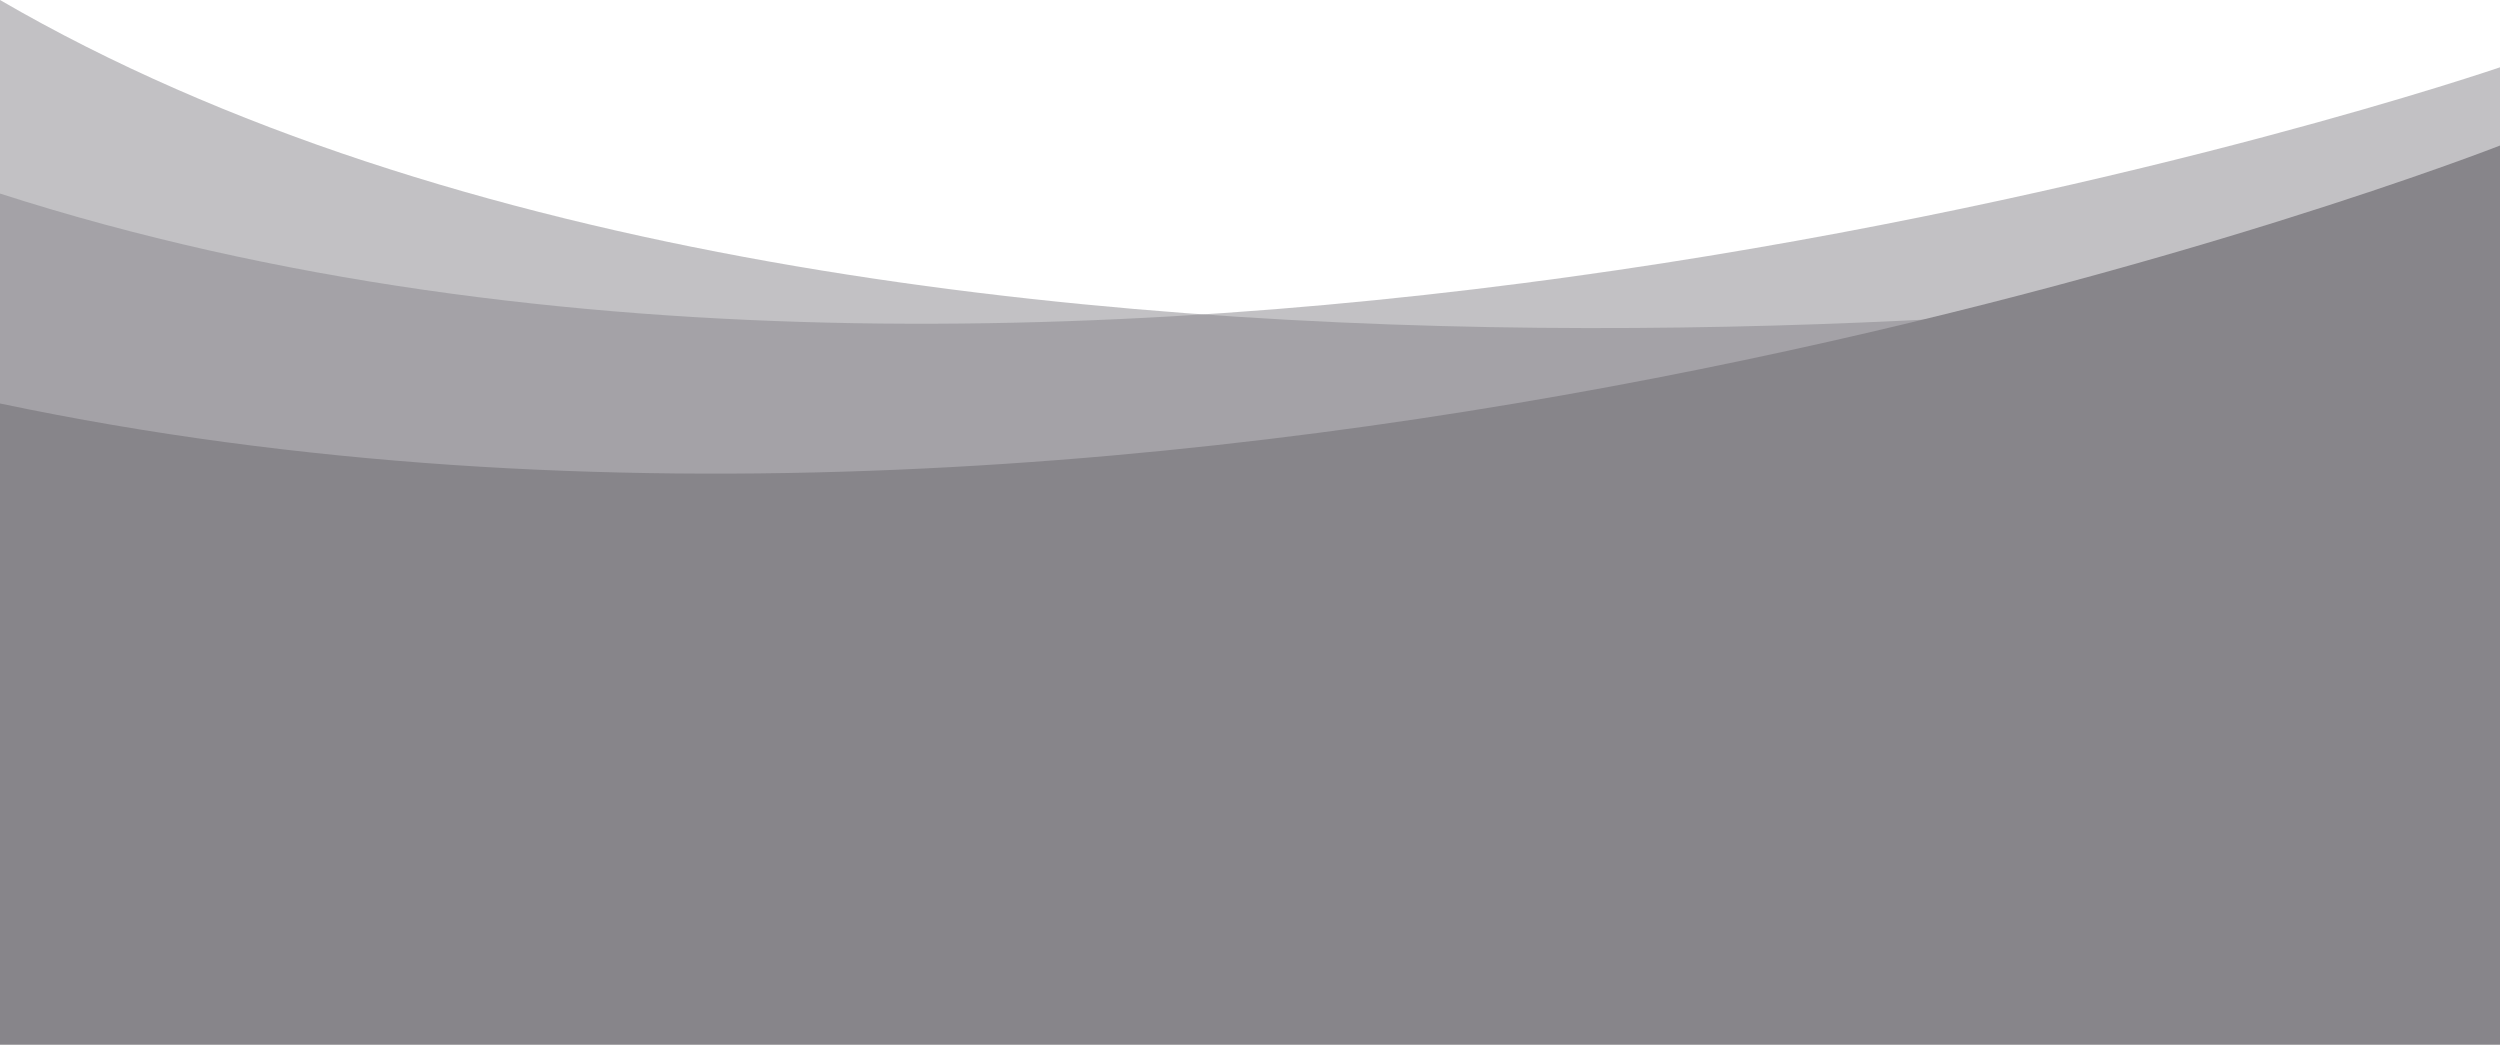 <?xml version="1.0" encoding="utf-8"?>
<!-- Generator: Adobe Illustrator 25.2.1, SVG Export Plug-In . SVG Version: 6.00 Build 0)  -->
<svg version="1.0" id="Ebene_1" xmlns="http://www.w3.org/2000/svg" xmlns:xlink="http://www.w3.org/1999/xlink" x="0px" y="0px"
	 viewBox="0 0 1920 802.54" enable-background="new 0 0 1920 802.54" xml:space="preserve">
<path id="Pfad_89" opacity="0.5" fill="#87858A" d="M0,0c689.741,400.99,1920,203.168,1920,203.168V471.08H0V0z"/>
<path id="Pfad_90" opacity="0.5" fill="#87858A" d="M0,148.652c845.774,271.942,1920-96.969,1920-96.969v419.4H0V148.652z"/>
<path id="Pfad_91" fill="#87858A" d="M0,309.869c921.638,193.98,1920-198.1,1920-198.1v690.564H0V309.869z"/>
</svg>
